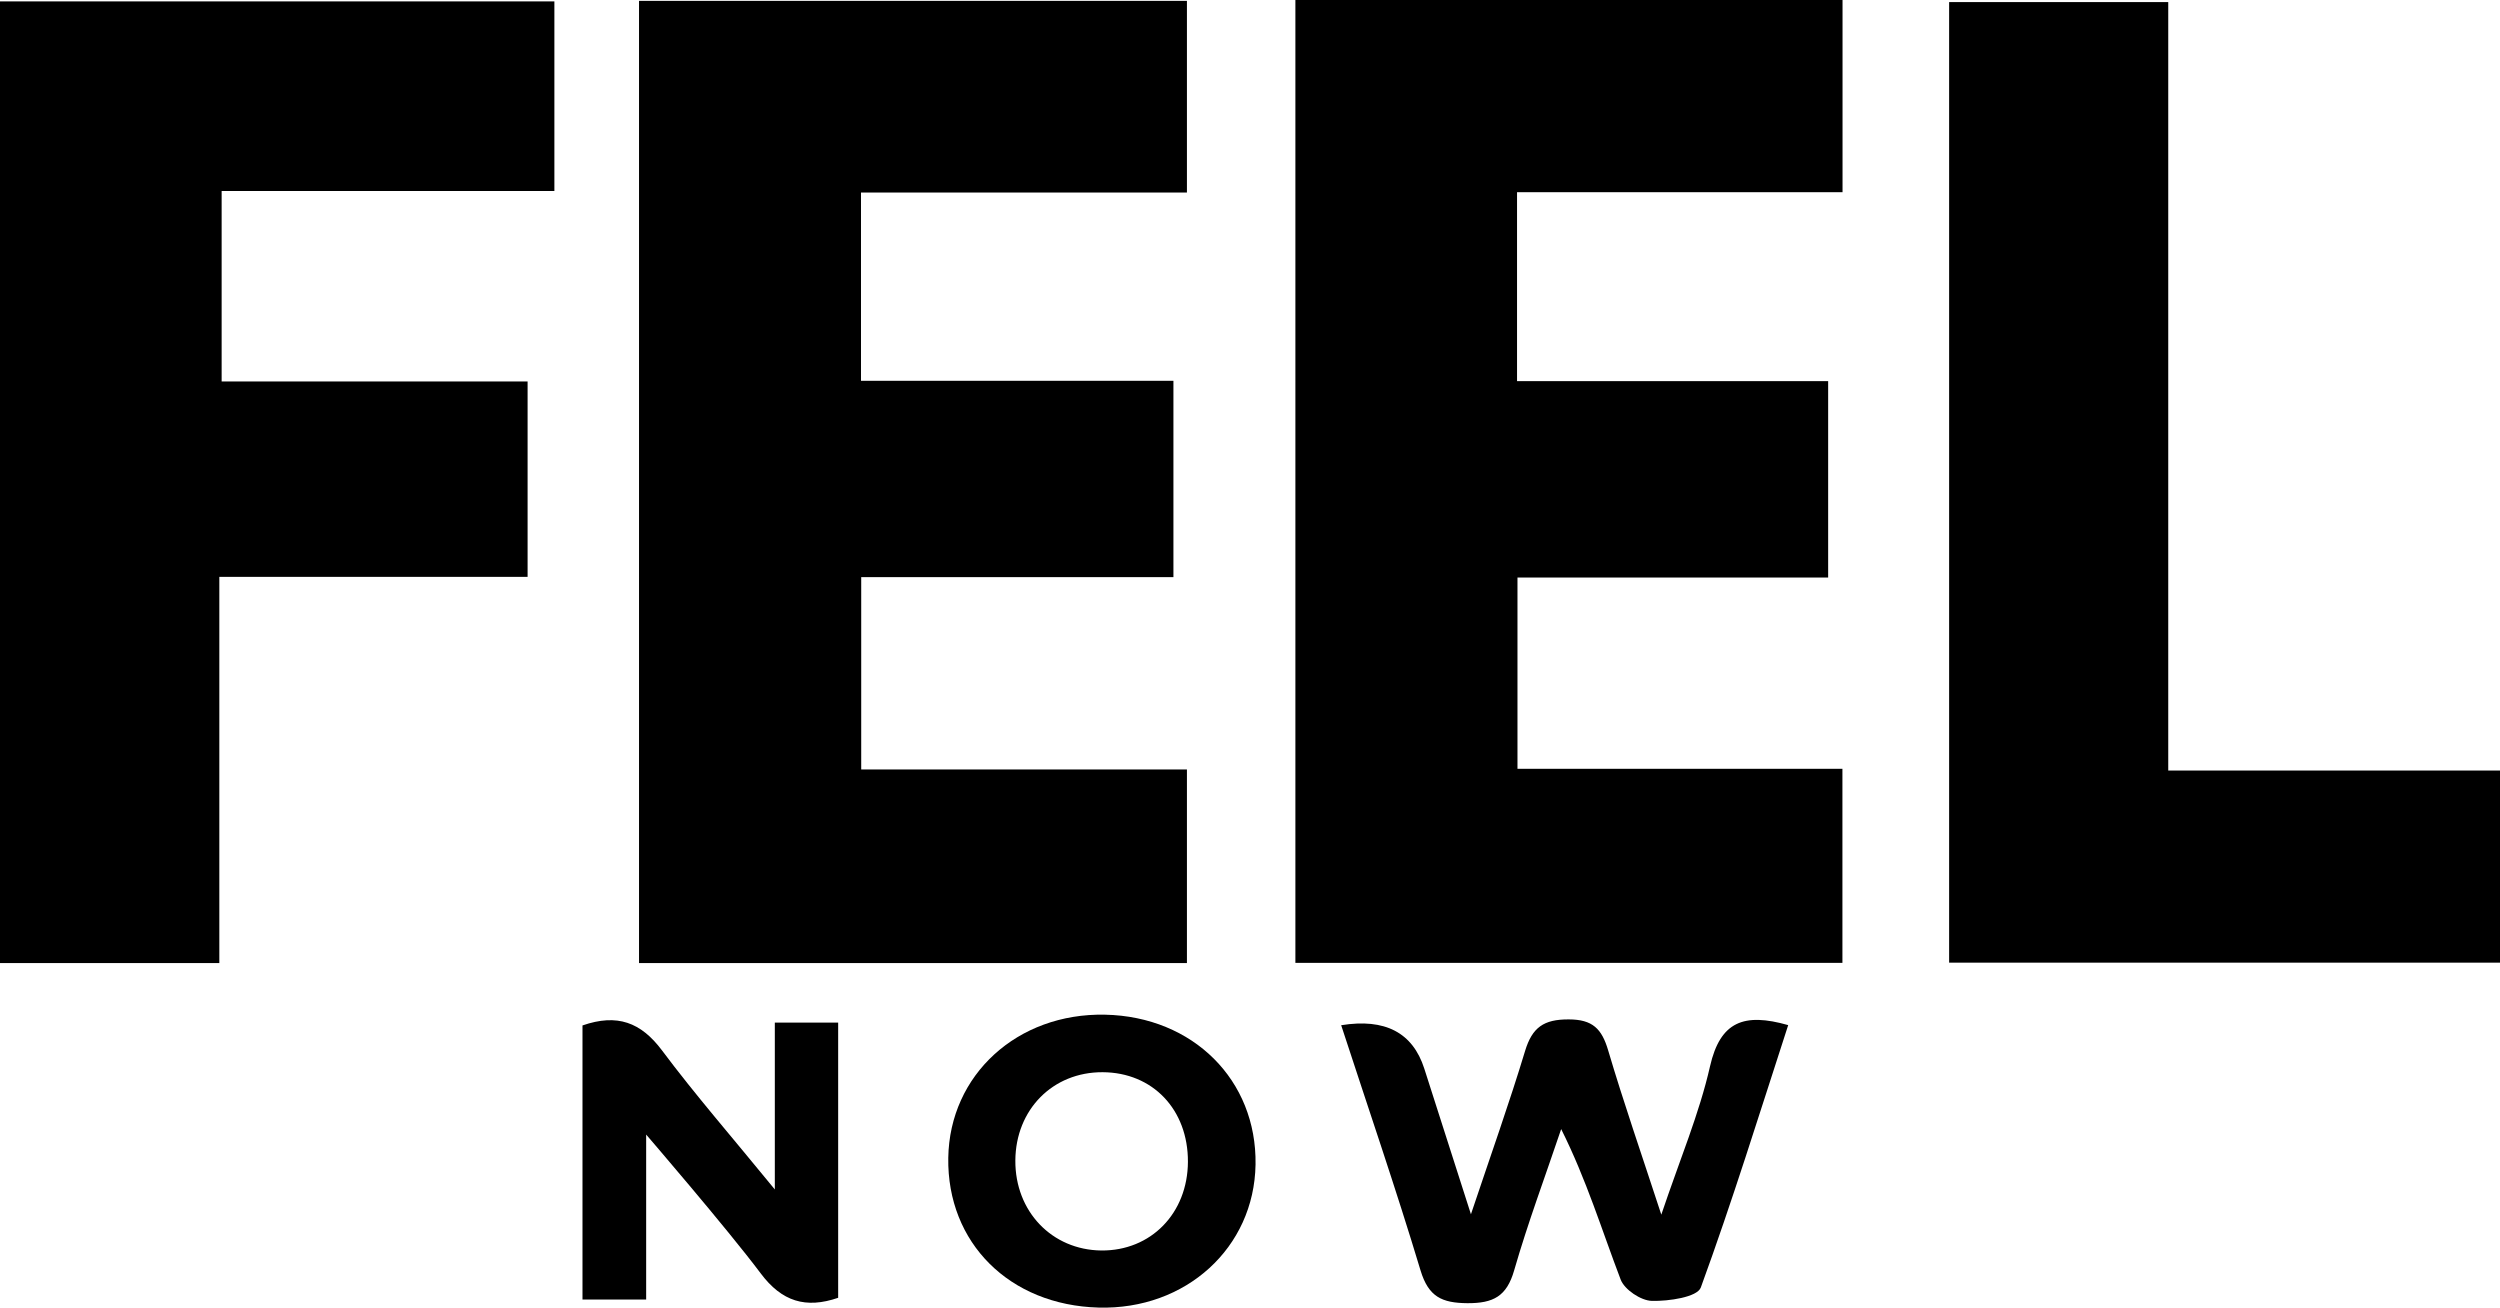 <?xml version="1.0" encoding="UTF-8"?>
<svg id="Layer_2" data-name="Layer 2" xmlns="http://www.w3.org/2000/svg" viewBox="0 0 227.73 119.12">
  <defs>
    <style>
      .cls-1 {
        stroke-width: 0px;
      }
    </style>
  </defs>
  <g id="Layer_1-2" data-name="Layer 1">
    <g>
      <path class="cls-1" d="m108.12,87.73h-49.91V.08h49.91v17.46h-29.69v17.15h28.46v17.88h-28.44v17.52h29.67v17.63Z"/>
      <path class="cls-1" d="m118,0h49.84v17.51h-29.65v17.21h28.34v17.89h-28.3v17.42h29.6v17.68h-49.83V0Z"/>
      <path class="cls-1" d="m0,.13h50.5v17.27h-30.31v17.35h27.87v17.8h-28.08v35.18H0V.13Z"/>
      <path class="cls-1" d="m177.55,87.68V.19h19.96v70h30.23v17.5h-50.19Z"/>
      <path class="cls-1" d="m151.33,110.65c1.7-5.06,3.46-9.2,4.44-13.52.93-4.08,3.09-4.9,7.12-3.75-2.6,8-5.08,16.02-7.96,23.9-.32.88-2.93,1.26-4.46,1.22-.99-.02-2.49-1.02-2.84-1.94-1.71-4.48-3.11-9.09-5.42-13.71-1.44,4.28-3.03,8.52-4.28,12.86-.68,2.38-1.9,3.01-4.26,3-2.33-.02-3.54-.58-4.27-2.98-2.25-7.47-4.79-14.86-7.23-22.34q5.99-.97,7.57,3.95c1.33,4.14,2.65,8.28,4.25,13.27,1.84-5.49,3.5-10.14,4.93-14.87.65-2.15,1.7-2.89,3.97-2.88,2.19,0,3.02.86,3.6,2.82,1.4,4.73,3.02,9.39,4.84,14.96Z"/>
      <path class="cls-1" d="m58.86,103.36v15.02h-5.8v-24.97c3.16-1.1,5.32-.29,7.24,2.27,3.02,4.04,6.35,7.86,10.28,12.67v-15.2h5.77v25.07c-2.95,1.01-5.13.35-7.06-2.23-3.05-4.07-10.43-12.64-10.43-12.64Z"/>
      <path class="cls-1" d="m114.37,106.08c-.12,7.58-6.35,13.25-14.3,13.03-8.11-.22-13.81-5.9-13.69-13.64.12-7.57,6.3-13.21,14.29-13.04,8.01.17,13.82,5.96,13.7,13.64Zm-6.16-.25c.02-4.75-3.2-8.14-7.77-8.16-4.54-.02-7.92,3.4-7.95,8.04-.03,4.64,3.33,8.15,7.83,8.2,4.52.04,7.87-3.39,7.89-8.08Z"/>
    </g>
  </g>
</svg>